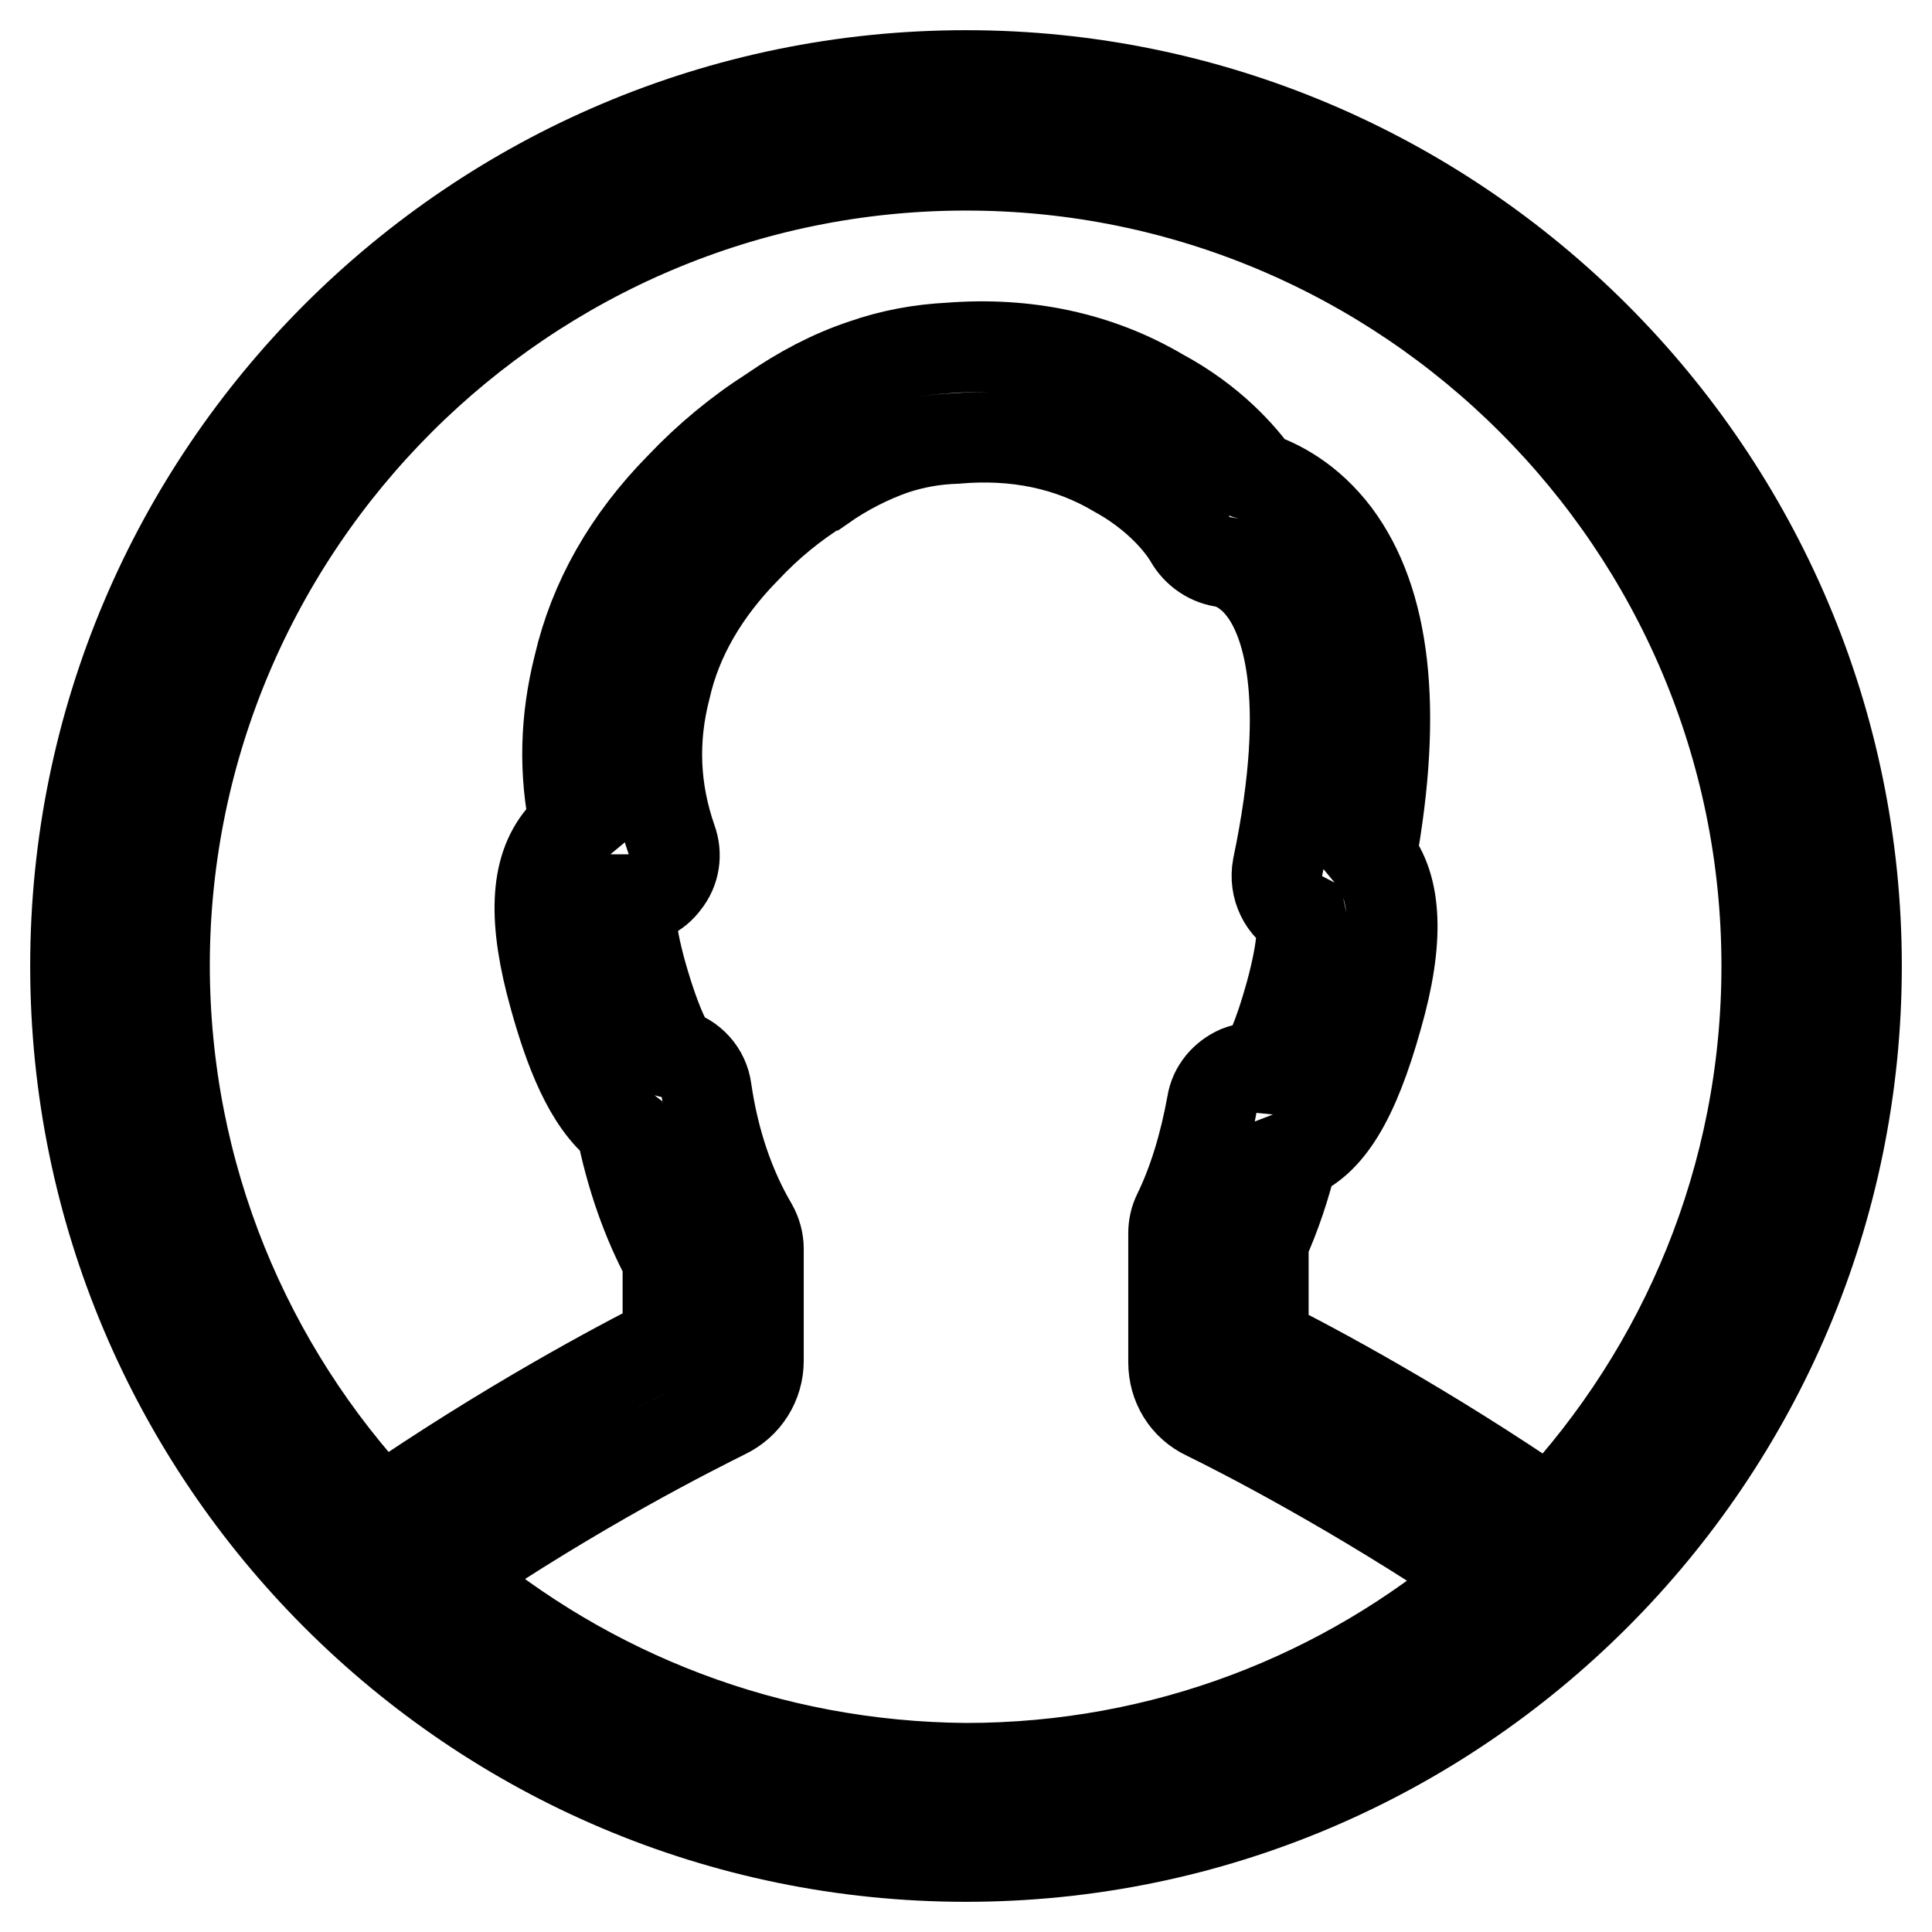 <?xml version="1.0" encoding="utf-8"?>
<!-- Svg Vector Icons : http://www.onlinewebfonts.com/icon -->
<!DOCTYPE svg PUBLIC "-//W3C//DTD SVG 1.1//EN" "http://www.w3.org/Graphics/SVG/1.1/DTD/svg11.dtd">
<svg version="1.1" xmlns="http://www.w3.org/2000/svg" xmlns:xlink="http://www.w3.org/1999/xlink" x="0px" y="0px" viewBox="0 0 256 256" enable-background="new 0 0 256 256" xml:space="preserve">
<g> <path stroke-width="12" fill-opacity="0" stroke="#000000"  d="M10,128c0,65.1,52.9,118,118,118c65.1,0,118-53,118-118c0-65-53-118-118-118C62.9,10,10,62.9,10,128z  M59.3,208.8c17.4-11.8,32.4-19.3,36.8-21.5c2.7-1.3,4.4-4,4.4-7v-14.8c0-1.1-0.3-2.1-0.8-3c-3-5.1-5.1-11.2-6.1-18.1 c-0.3-2.3-2-4.2-4.3-4.8c-0.6-0.7-2.2-3.2-4.3-10.6c-1.6-5.8-1.6-8.7-1.5-9.8c1.8,0,3.5-0.8,4.6-2.3c1.3-1.6,1.6-3.7,0.9-5.6 c-2.3-6.6-2.6-13.3-0.8-20.2c1.5-6.6,5.1-12.8,10.6-18.4c3-3.2,6.3-5.9,10-8.2c0,0,0.1-0.1,0.2-0.1c3-2.1,6.2-3.7,9.3-4.8h0 c2.7-0.9,5.4-1.4,8.4-1.5c7.9-0.7,15.1,0.8,21.3,4.5c6.9,3.8,9.6,8.7,9.6,8.7c1,1.8,2.8,3,4.8,3.2c0,0,2.7,0.5,5,3.6 c2.8,3.7,6.8,13.4,1.9,36.8c-0.5,2.7,0.8,5.3,3.1,6.5c0.2,0.9,0.4,3.7-1.4,10.3c-1.6,5.8-3,8.6-3.8,9.8c-1-0.1-2.1,0-3.1,0.4 c-1.8,0.8-3.2,2.4-3.5,4.4c-1,5.5-2.5,10.4-4.5,14.5c-0.4,0.8-0.6,1.7-0.6,2.6v17.1c0,3,1.6,5.7,4.4,7c4.5,2.2,19.4,9.8,36.8,21.5 c-18.5,15.8-42.5,25.3-68.7,25.3C101.8,234.1,77.9,224.6,59.3,208.8L59.3,208.8z M128,21.9c58.5,0,106.1,47.6,106.1,106.1 c0,28-10.9,53.5-28.7,72.5c-16.6-11.4-31.4-19.3-38-22.6v-13.3c1.6-3.5,2.9-7.4,3.9-11.5c4.7-1.8,8.1-7.3,11.2-18.4 c2.9-10.1,2.6-17.2-0.8-21.3c3.5-19.4,1.9-33.7-4.8-42.6c-3.5-4.6-7.6-6.7-10.4-7.6c-2-2.8-6-7.4-12.7-11c-8.3-4.9-17.8-6.9-28-6.1 c-3.9,0.2-7.7,0.9-11.4,2.2h0c-4.2,1.4-8.2,3.5-12.1,6.2c-4.4,2.8-8.5,6.2-12.1,10c-7,7.1-11.5,15.1-13.5,23.7 c-1.8,7.1-2,14.1-0.5,21.1c-0.6,0.5-1.3,1-1.8,1.7c-3.5,4.2-3.8,10.9-0.9,21.2c1.9,6.8,4.5,13.8,8.8,17.1 c1.3,6.5,3.4,12.5,6.2,17.7v10.7c-6.6,3.3-21.4,11.2-38,22.6c-17.8-19-28.7-44.5-28.7-72.5C21.9,69.5,69.5,21.9,128,21.9L128,21.9z "/></g>
</svg>